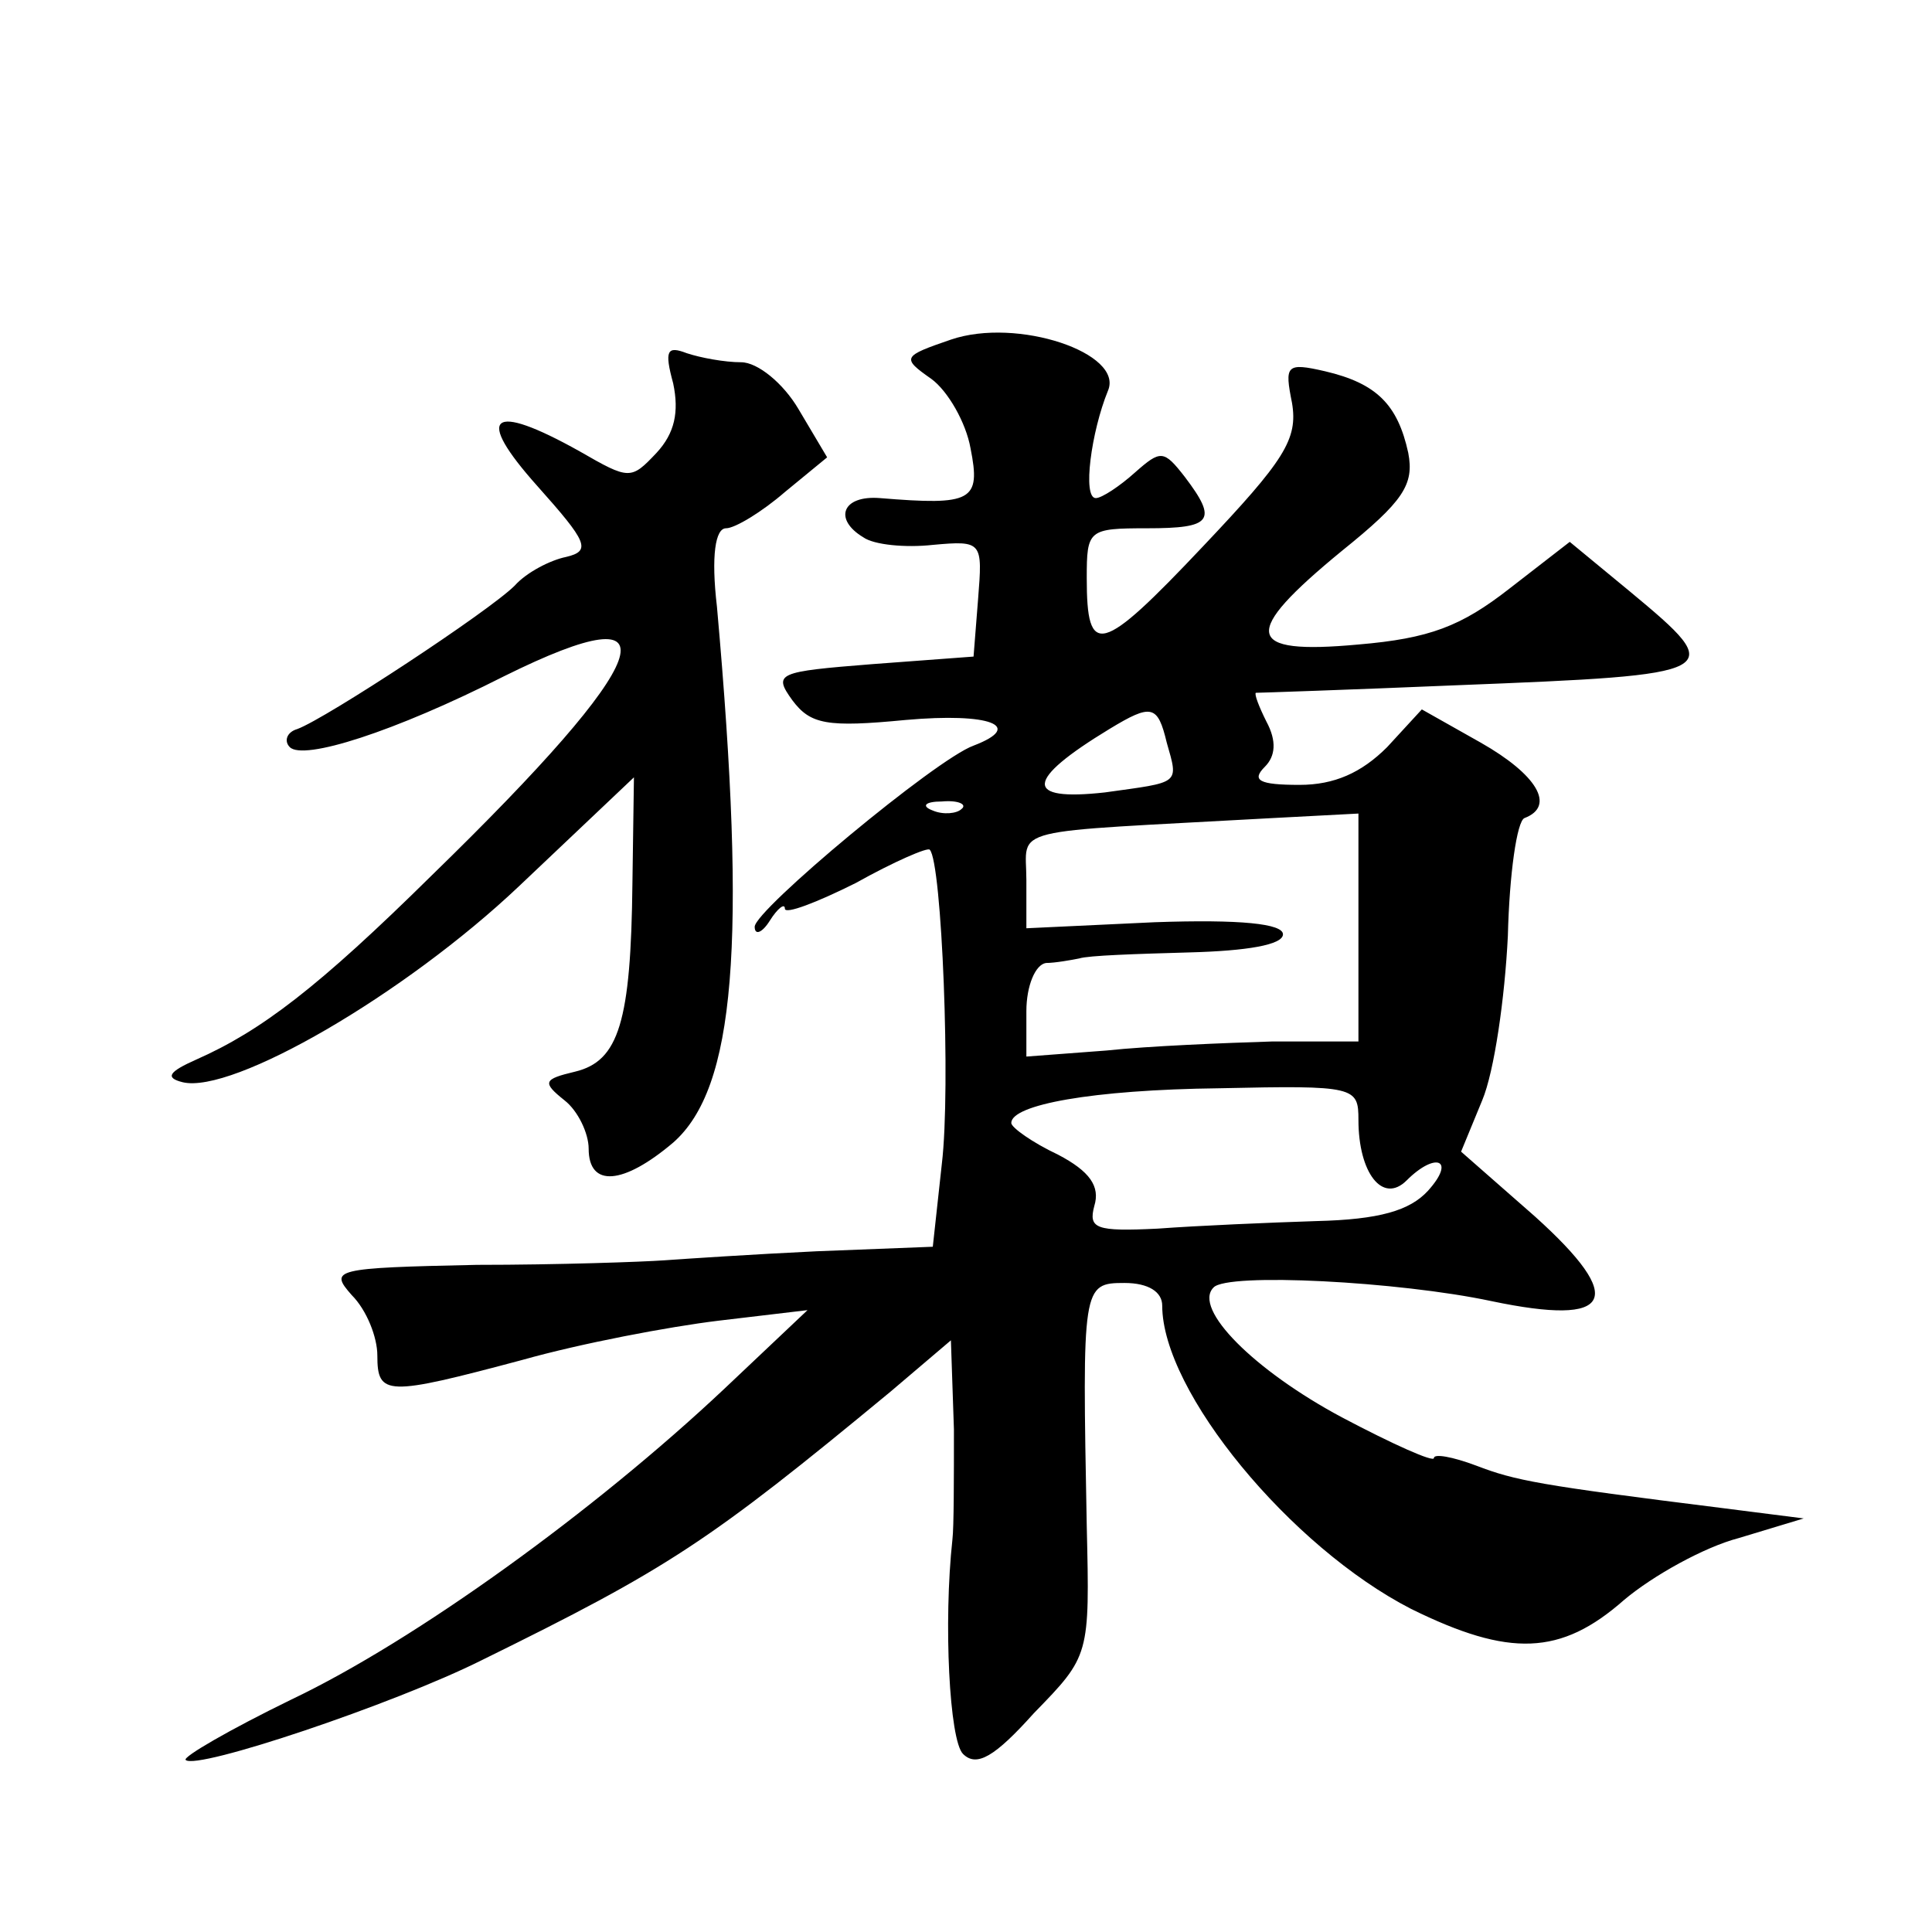 <?xml version="1.0" standalone="no"?>
<!DOCTYPE svg PUBLIC "-//W3C//DTD SVG 20010904//EN"
 "http://www.w3.org/TR/2001/REC-SVG-20010904/DTD/svg10.dtd">
<svg version="1.0" xmlns="http://www.w3.org/2000/svg"
 width="128pt" height="128pt" viewBox="0 0 128 128"
 preserveAspectRatio="xMidYMid meet">
<g transform="translate(0,128) scale(0.1,-0.1)"
fill="#0" stroke="none">
<path d="M630 1055 c-32 -11 -33 -12 -13 -26 11 -8 23 -29 26 -46 7 -35 1 -38 -60
-33 -25 2 -31 -14 -11 -26 7 -5 28 -7 46 -5 33 3 33 2 30 -36 l-3 -38 -67 -5 c-63
-5 -66 -6 -53 -24 12 -16 23 -18 75 -13 56 5 79 -4 45 -17 -25 -9 -145 -109 -145
-120 0 -6 5 -4 10 4 5 8 10 12 10 8 0 -4 21 4 47 17 25 14 48 24 49 22 8 -8 14
-158 8 -208 l-6 -55 -77 -3 c-42 -2 -87 -5 -101 -6 -14 -1 -70 -3 -124 -3 -95 -2
-98 -3 -83 -20 10 -10 17 -28 17 -40 0 -27 6 -27 96 -3 39 11 97 22 130 26 l59
7 -55 -52 c-86 -81 -205 -167 -287 -206 -41 -20 -72 -38 -70 -40 7 -7 138 37 196
66 124 61 150 78 271 178 l40 34 2 -59 c0 -32 0 -65 -1 -73 -6 -55 -2 -133 7 -142
9 -9 21 -2 47 27 37 38 37 38 35 124 -3 159 -3 161 25 161 16 0 25 -6 25 -15 0
-57 85 -160 165 -201 65 -32 99 -31 141 6 19 16 53 35 76 41 l43 13 -55 7 c-120
15 -136 18 -162 28 -16 6 -28 8 -28 5 0 -3 -27 9 -61 27 -58 31 -99 72 -85 86 9
10 123 4 184 -9 81 -17 90 1 29 56 l-49 43 14 34 c8 19 15 68 17 109 1 41 6 76
11 78 21 8 8 29 -29 50 l-39 22 -23 -25 c-17 -17 -35 -25 -58 -25 -27 0 -32 3 -23
12 7 7 8 17 1 30 -5 10 -8 18 -7 19 2 0 62 2 133 5 178 7 180 8 115 62 l-40 33
-40 -31 c-32 -25 -53 -33 -100 -37 -76 -7 -78 7 -11 62 41 33 48 44 44 65 -7 32
-21 46 -55 54 -26 6 -27 4 -22 -21 4 -24 -5 -38 -59 -95 -68 -72 -77 -74 -77 -21
0 32 1 33 40 33 43 0 47 5 25 34 -14 18 -16 18 -33 3 -10 -9 -22 -17 -26 -17 -9
0 -3 44 8 71 11 25 -60 49 -104 34z m143 -267 c8 -28 9 -26 -41 -33 -54 -6 -53
8 3 42 28 17 32 16 38 -9z m-136 -44 c-3 -3 -12 -4 -19 -1 -8 3 -5 6 6 6 11 1 17
-2 13 -5z m263 -78 l0 -76 -57 0 c-32 -1 -82 -3 -110 -6 l-53 -4 0 30 c0 17 6 31
13 32 6 0 17 2 22 3 6 2 38 3 73 4 38 1 62 5 62 12 0 7 -28 10 -85 8 l-85 -4 0
32 c0 36 -16 31 163 41 l57 3 0 -75z m0 -128 c0 -35 16 -56 32 -40 19 19 33 14
14 -7 -12 -13 -32 -19 -74 -20 -31 -1 -78 -3 -105 -5 -41 -2 -46 0 -42 15 4 13
-3 23 -24 34 -17 8 -31 18 -31 21 0 12 53 22 138 23 90 2 92 1 92 -21z M446 1026
c4 -19 1 -33 -11 -46 -17 -18 -18 -18 -51 1 -59 33 -70 24 -28 -23 33 -37 36 -43
19 -47 -10 -2 -26 -10 -34 -19 -17 -17 -125 -88 -144 -95 -7 -2 -9 -8 -5 -12 9
-9 69 10 142 47 117 58 101 13 -48 -132 -75 -74 -113 -103 -156 -122 -18 -8 -21
-12 -9 -15 33 -8 147 58 223 130 l76 72 -1 -70 c-1 -92 -9 -118 -38 -125 -21 -5
-22 -7 -7 -19 9 -7 16 -22 16 -32 0 -26 23 -24 56 4 41 36 49 131 29 355 -4 34
-1 52 6 52 6 0 24 11 39 24 l28 23 -19 32 c-10 17 -27 31 -38 31 -11 0 -27 3 -36
6 -13 5 -15 2 -9 -20z"/>
</g>
</svg>

